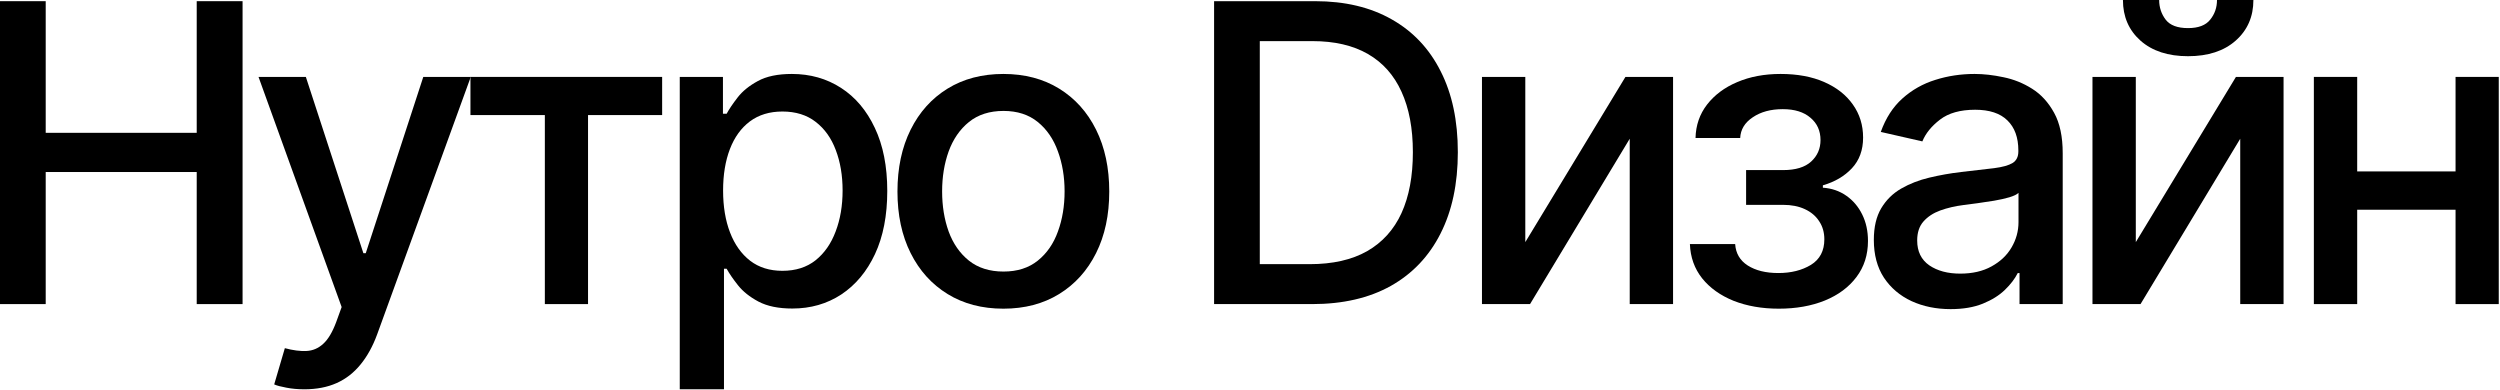 <?xml version="1.0" encoding="UTF-8"?> <svg xmlns="http://www.w3.org/2000/svg" width="1481" height="231" viewBox="0 0 1481 231" fill="none"><path d="M0 180.145V0.701H27.074V78.682H116.534V0.701H143.696V180.145H116.534V101.901H27.074V180.145H0Z" fill="black"></path><path d="M180.31 230.614C176.396 230.614 172.833 230.293 169.62 229.65C166.408 229.066 164.013 228.423 162.436 227.723L168.744 206.256C173.534 207.541 177.798 208.096 181.537 207.921C185.275 207.745 188.575 206.343 191.438 203.715C194.358 201.086 196.928 196.793 199.148 190.835L202.39 181.898L153.148 45.562H181.186L215.27 150.004H216.672L250.756 45.562H278.882L223.419 198.107C220.848 205.117 217.577 211.046 213.605 215.894C209.633 220.801 204.902 224.481 199.411 226.934C193.92 229.387 187.553 230.614 180.31 230.614Z" fill="black"></path><path d="M278.696 68.168V45.562H392.251V68.168H348.353V180.145H322.768V68.168H278.696Z" fill="black"></path><path d="M402.689 230.614V45.562H428.273V67.379H430.464C431.983 64.575 434.173 61.334 437.035 57.654C439.898 53.974 443.87 50.761 448.952 48.015C454.033 45.212 460.751 43.81 469.104 43.81C479.969 43.81 489.665 46.555 498.194 52.046C506.722 57.537 513.41 65.452 518.258 75.791C523.165 86.13 525.618 98.572 525.618 113.117C525.618 127.661 523.194 140.132 518.346 150.53C513.498 160.869 506.839 168.842 498.369 174.45C489.899 179.999 480.232 182.774 469.367 182.774C461.189 182.774 454.501 181.401 449.302 178.656C444.162 175.91 440.131 172.698 437.211 169.018C434.29 165.338 432.041 162.066 430.464 159.204H428.887V230.614H402.689ZM428.361 112.854C428.361 122.317 429.734 130.611 432.479 137.738C435.225 144.864 439.197 150.442 444.395 154.473C449.594 158.445 455.961 160.431 463.496 160.431C471.324 160.431 477.866 158.357 483.123 154.21C488.38 150.004 492.352 144.309 495.039 137.124C497.785 129.939 499.157 121.849 499.157 112.854C499.157 103.975 497.814 96.001 495.127 88.934C492.498 81.866 488.526 76.287 483.211 72.198C477.954 68.109 471.382 66.065 463.496 66.065C455.903 66.065 449.477 68.022 444.22 71.935C439.021 75.849 435.079 81.311 432.392 88.32C429.705 95.33 428.361 103.508 428.361 112.854Z" fill="black"></path><path d="M594.389 182.861C581.772 182.861 570.761 179.97 561.357 174.187C551.952 168.404 544.651 160.314 539.452 149.917C534.253 139.519 531.654 127.369 531.654 113.467C531.654 99.506 534.253 87.298 539.452 76.842C544.651 66.386 551.952 58.267 561.357 52.484C570.761 46.701 581.772 43.81 594.389 43.81C607.006 43.81 618.017 46.701 627.422 52.484C636.826 58.267 644.128 66.386 649.326 76.842C654.525 87.298 657.124 99.506 657.124 113.467C657.124 127.369 654.525 139.519 649.326 149.917C644.128 160.314 636.826 168.404 627.422 174.187C618.017 179.97 607.006 182.861 594.389 182.861ZM594.477 160.869C602.654 160.869 609.43 158.708 614.804 154.385C620.178 150.063 624.15 144.309 626.721 137.124C629.349 129.939 630.663 122.024 630.663 113.379C630.663 104.793 629.349 96.907 626.721 89.722C624.15 82.479 620.178 76.667 614.804 72.286C609.43 67.905 602.654 65.715 594.477 65.715C586.24 65.715 579.406 67.905 573.974 72.286C568.6 76.667 564.598 82.479 561.97 89.722C559.4 96.907 558.115 104.793 558.115 113.379C558.115 122.024 559.4 129.939 561.97 137.124C564.598 144.309 568.6 150.063 573.974 154.385C579.406 158.708 586.24 160.869 594.477 160.869Z" fill="black"></path><path d="M777.317 180.145H719.226V0.701H779.157C796.739 0.701 811.839 4.293 824.456 11.478C837.073 18.605 846.741 28.856 853.458 42.233C860.234 55.551 863.622 71.526 863.622 90.16C863.622 108.852 860.205 124.916 853.371 138.351C846.595 151.786 836.781 162.125 823.931 169.368C811.08 176.553 795.542 180.145 777.317 180.145ZM746.3 156.488H775.828C789.496 156.488 800.858 153.918 809.911 148.778C818.965 143.579 825.741 136.073 830.239 126.259C834.737 116.388 836.986 104.355 836.986 90.16C836.986 76.083 834.737 64.137 830.239 54.324C825.8 44.511 819.17 37.063 810.35 31.981C801.529 26.899 790.577 24.358 777.492 24.358H746.3V156.488Z" fill="black"></path><path d="M903.588 143.433L962.906 45.562H991.12V180.145H965.447V82.187L906.392 180.145H877.915V45.562H903.588V143.433Z" fill="black"></path><path d="M1001.1 144.572H1027.91C1028.26 150.063 1030.74 154.298 1035.36 157.277C1040.03 160.256 1046.08 161.745 1053.49 161.745C1061.03 161.745 1067.45 160.139 1072.77 156.926C1078.09 153.655 1080.74 148.602 1080.74 141.768C1080.74 137.679 1079.72 134.116 1077.68 131.078C1075.69 127.983 1072.86 125.588 1069.18 123.894C1065.56 122.2 1061.26 121.353 1056.3 121.353H1034.39V100.762H1056.3C1063.72 100.762 1069.27 99.068 1072.95 95.68C1076.63 92.292 1078.47 88.057 1078.47 82.975C1078.47 77.485 1076.48 73.075 1072.51 69.745C1068.59 66.357 1063.13 64.663 1056.12 64.663C1049 64.663 1043.07 66.269 1038.34 69.482C1033.6 72.636 1031.12 76.725 1030.89 81.749H1004.43C1004.6 74.213 1006.88 67.613 1011.26 61.947C1015.7 56.222 1021.66 51.783 1029.14 48.629C1036.67 45.416 1045.23 43.81 1054.81 43.81C1064.8 43.81 1073.44 45.416 1080.74 48.629C1088.05 51.841 1093.68 56.281 1097.65 61.947C1101.68 67.613 1103.7 74.126 1103.7 81.486C1103.7 88.904 1101.48 94.979 1097.04 99.711C1092.66 104.384 1086.94 107.743 1079.87 109.787V111.189C1085.07 111.539 1089.68 113.117 1093.71 115.92C1097.74 118.724 1100.9 122.433 1103.17 127.048C1105.45 131.663 1106.59 136.891 1106.59 142.732C1106.59 150.968 1104.31 158.094 1099.76 164.111C1095.26 170.127 1089.01 174.771 1081.01 178.042C1073.06 181.255 1063.98 182.861 1053.76 182.861C1043.83 182.861 1034.92 181.314 1027.03 178.218C1019.21 175.063 1012.98 170.624 1008.37 164.9C1003.81 159.175 1001.39 152.399 1001.1 144.572Z" fill="black"></path><path d="M1155.54 183.124C1147.01 183.124 1139.3 181.547 1132.41 178.393C1125.51 175.18 1120.05 170.536 1116.02 164.461C1112.05 158.386 1110.06 150.939 1110.06 142.118C1110.06 134.525 1111.52 128.275 1114.44 123.368C1117.37 118.461 1121.31 114.577 1126.27 111.715C1131.24 108.852 1136.79 106.691 1142.92 105.231C1149.05 103.77 1155.3 102.661 1161.67 101.901C1169.73 100.967 1176.27 100.207 1181.3 99.623C1186.32 98.981 1189.97 97.958 1192.25 96.556C1194.53 95.155 1195.67 92.876 1195.67 89.722V89.109C1195.67 81.457 1193.51 75.528 1189.18 71.322C1184.92 67.116 1178.55 65.013 1170.08 65.013C1161.26 65.013 1154.31 66.97 1149.23 70.884C1144.21 74.739 1140.73 79.033 1138.8 83.764L1114.18 78.156C1117.1 69.979 1121.37 63.378 1126.97 58.355C1132.64 53.273 1139.15 49.593 1146.51 47.314C1153.87 44.978 1161.61 43.81 1169.73 43.81C1175.11 43.81 1180.8 44.452 1186.82 45.737C1192.89 46.964 1198.56 49.242 1203.82 52.572C1209.13 55.901 1213.48 60.662 1216.87 66.853C1220.26 72.987 1221.95 80.96 1221.95 90.774V180.145H1196.37V161.745H1195.32C1193.62 165.133 1191.08 168.463 1187.69 171.734C1184.31 175.005 1179.95 177.721 1174.64 179.882C1169.32 182.044 1162.96 183.124 1155.54 183.124ZM1161.23 162.096C1168.48 162.096 1174.67 160.665 1179.81 157.802C1185.01 154.94 1188.95 151.202 1191.64 146.587C1194.38 141.914 1195.76 136.92 1195.76 131.604V114.256C1194.82 115.19 1193.01 116.066 1190.32 116.884C1187.69 117.644 1184.69 118.315 1181.3 118.899C1177.91 119.425 1174.61 119.922 1171.4 120.389C1168.18 120.798 1165.5 121.148 1163.34 121.44C1158.25 122.083 1153.61 123.164 1149.4 124.682C1145.26 126.201 1141.93 128.391 1139.42 131.254C1136.96 134.058 1135.74 137.796 1135.74 142.469C1135.74 148.953 1138.13 153.859 1142.92 157.189C1147.71 160.46 1153.81 162.096 1161.23 162.096Z" fill="black"></path><path d="M1265.25 143.433L1324.57 45.562H1352.78V180.145H1327.11V82.187L1268.05 180.145H1239.58V45.562H1265.25V143.433ZM1313.35 0H1334.91C1334.91 9.872 1331.4 17.904 1324.39 24.095C1317.44 30.229 1308.04 33.295 1296.18 33.295C1284.38 33.295 1275 30.229 1268.05 24.095C1261.1 17.904 1257.63 9.872 1257.63 0H1279.09C1279.09 4.381 1280.38 8.265 1282.95 11.653C1285.52 14.983 1289.93 16.648 1296.18 16.648C1302.31 16.648 1306.69 14.983 1309.32 11.653C1312.01 8.324 1313.35 4.439 1313.35 0Z" fill="black"></path><path d="M1461.94 101.551V124.244H1389.04V101.551H1461.94ZM1396.4 45.562V180.145H1370.73V45.562H1396.4ZM1480.26 45.562V180.145H1454.67V45.562H1480.26Z" fill="black"></path></svg> 